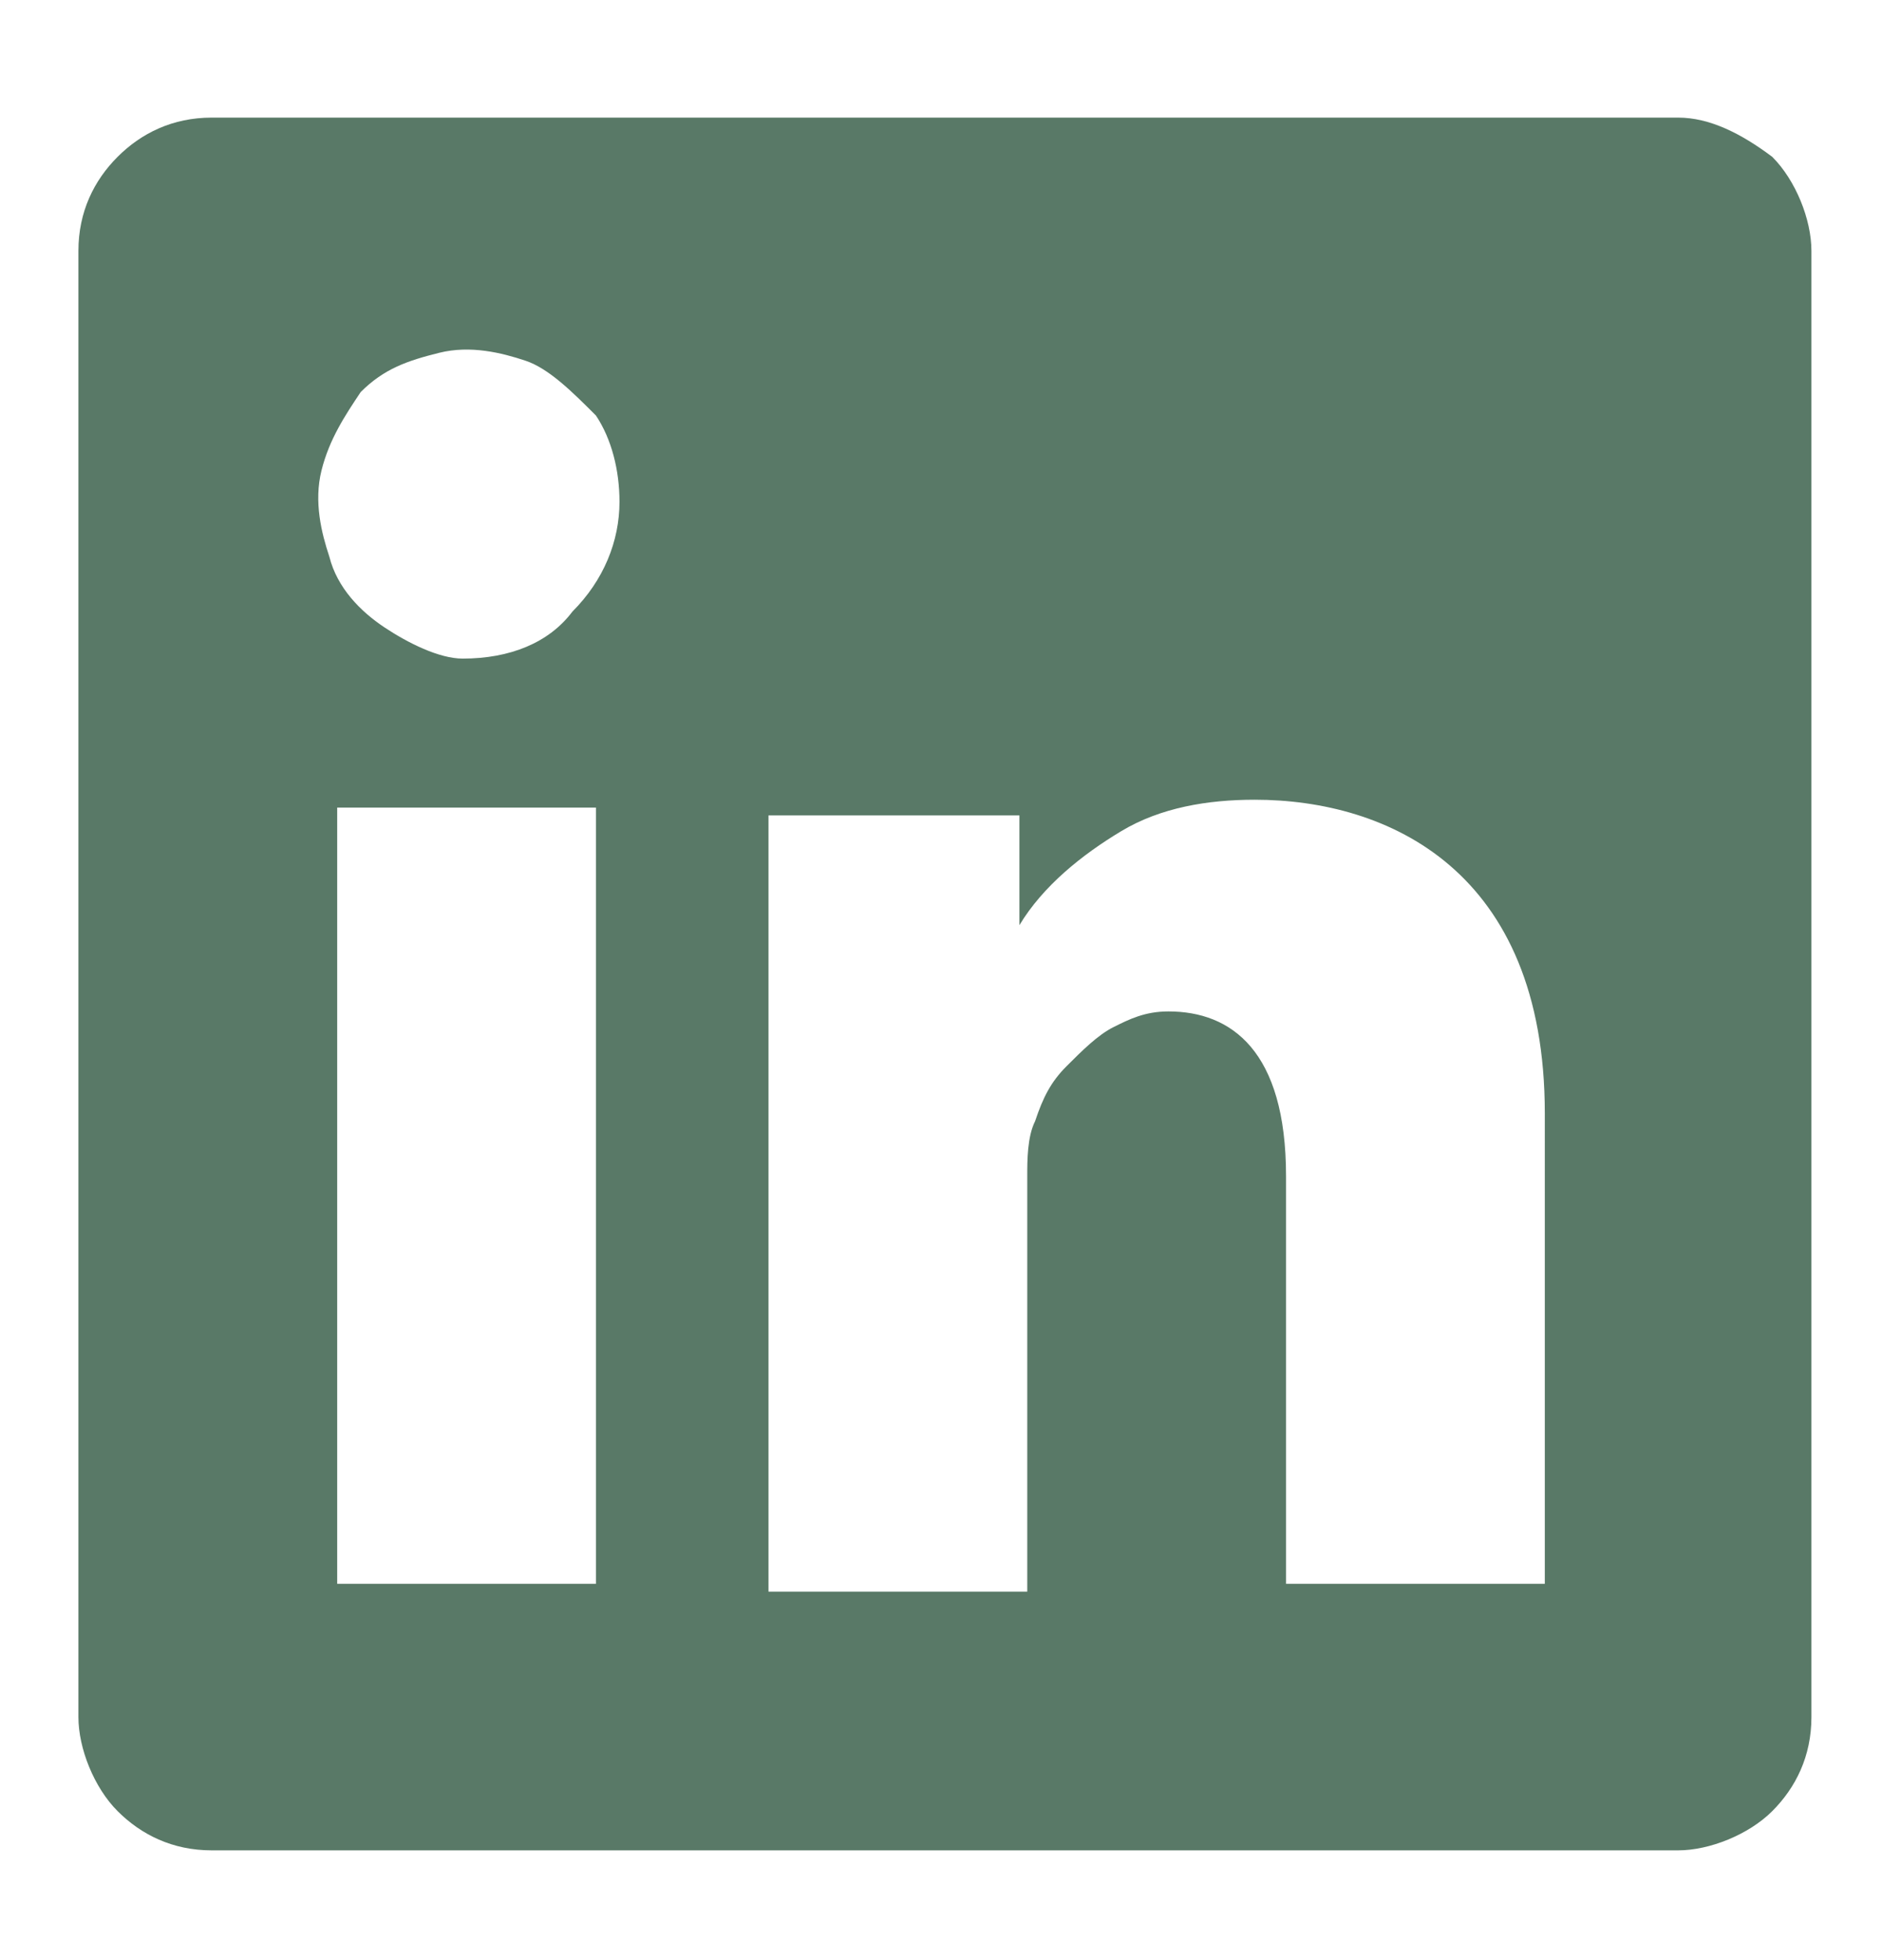 <?xml version="1.0" encoding="utf-8"?>
<!-- Generator: Adobe Illustrator 28.1.0, SVG Export Plug-In . SVG Version: 6.00 Build 0)  -->
<svg version="1.1" id="レイヤー_1" xmlns="http://www.w3.org/2000/svg" xmlns:xlink="http://www.w3.org/1999/xlink" x="0px"
	 y="0px" viewBox="0 0 24 25" style="enable-background:new 0 0 24 25;" xml:space="preserve">
<style type="text/css">
	.st0{fill:#597967;}
</style>
<path class="st0" d="M21.4,1.5H2.7C2.2,1.5,1.8,1.7,1.5,2C1.2,2.3,1,2.7,1,3.2v18.7c0,0.4,0.2,0.9,0.5,1.2c0.3,0.3,0.7,0.5,1.2,0.5
	h18.7c0.4,0,0.9-0.2,1.2-0.5c0.3-0.3,0.5-0.7,0.5-1.2V3.2c0-0.4-0.2-0.9-0.5-1.2C22.2,1.7,21.8,1.5,21.4,1.5z M7.6,20.2H4.3v-9.9
	h3.3V20.2z M5.9,8.4C5.6,8.4,5.2,8.2,4.9,8C4.6,7.8,4.3,7.5,4.2,7.1C4.1,6.8,4,6.4,4.1,6c0.1-0.4,0.3-0.7,0.5-1
	c0.3-0.3,0.6-0.4,1-0.5c0.4-0.1,0.8,0,1.1,0.1c0.3,0.1,0.6,0.4,0.9,0.7c0.2,0.3,0.3,0.7,0.3,1.1c0,0.5-0.2,1-0.6,1.4
	C7,8.2,6.5,8.4,5.9,8.4z M19.7,20.2h-3.3V15c0-1.6-0.7-2.1-1.5-2.1c-0.3,0-0.5,0.1-0.7,0.2c-0.2,0.1-0.4,0.3-0.6,0.5
	c-0.2,0.2-0.3,0.4-0.4,0.7c-0.1,0.2-0.1,0.5-0.1,0.7c0,0.1,0,0.1,0,0.2v5.1H9.8v-9.9H13v1.4c0.3-0.5,0.8-0.9,1.3-1.2
	c0.5-0.3,1.1-0.4,1.7-0.4c1.7,0,3.7,0.9,3.7,4L19.7,20.2z"/>
</svg>
